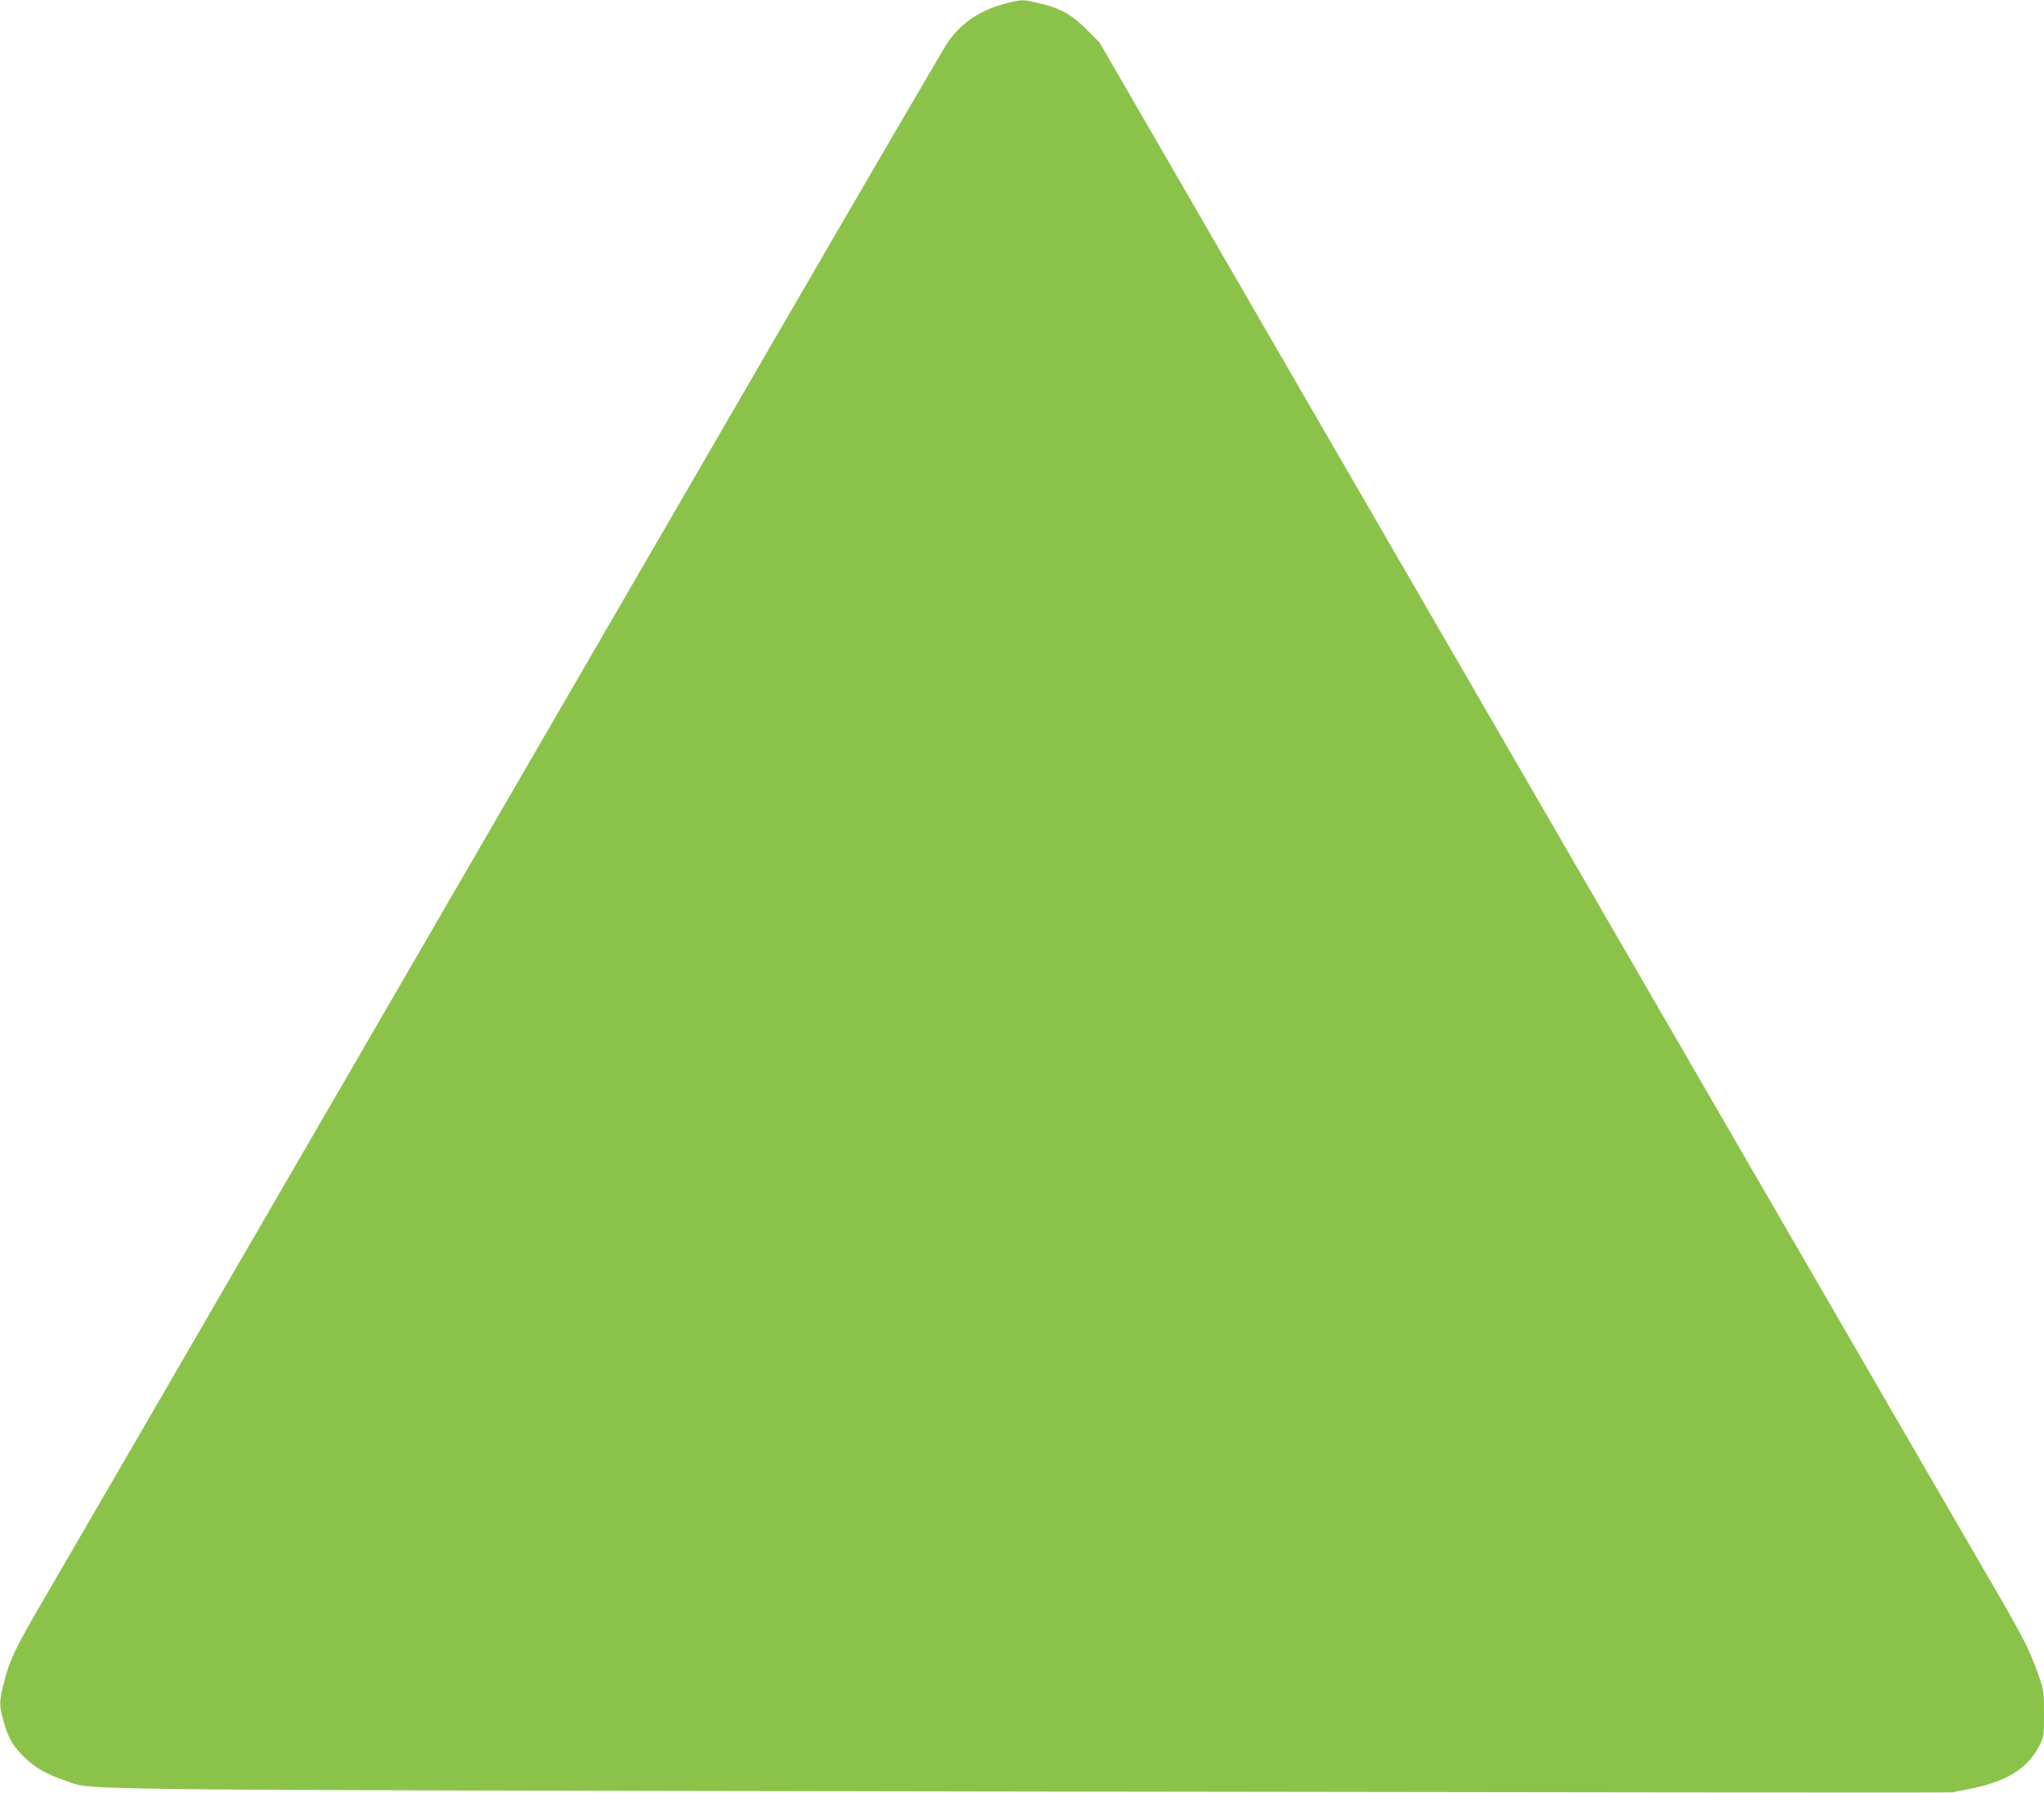 <?xml version="1.0" standalone="no"?>
<!DOCTYPE svg PUBLIC "-//W3C//DTD SVG 20010904//EN"
 "http://www.w3.org/TR/2001/REC-SVG-20010904/DTD/svg10.dtd">
<svg version="1.0" xmlns="http://www.w3.org/2000/svg"
 width="1280pt" height="1123pt" viewBox="0 0 1280 1123"
 preserveAspectRatio="xMidYMid meet">
<g transform="translate(0,1123) scale(0.1,-0.1)"
fill="#8bc34a" stroke="none">
<path d="M6330 11216 c-176 -39 -302 -119 -393 -248 -24 -35 -554 -943 -1177
-2018 -1506 -2598 -4280 -7383 -4488 -7739 -180 -310 -210 -371 -247 -516 -30
-115 -31 -144 -5 -236 29 -107 57 -158 124 -225 74 -73 142 -113 261 -153 193
-64 -247 -59 6069 -70 3162 -5 5753 -8 5757 -5 4 2 45 11 91 19 240 45 376
128 451 277 26 50 27 61 27 196 0 137 -1 147 -35 244 -53 153 -96 236 -292
573 -205 351 -2562 4422 -4379 7560 l-1209 2090 -80 80 c-93 94 -166 134 -298
165 -99 23 -101 23 -177 6z"/>
</g>
</svg>
